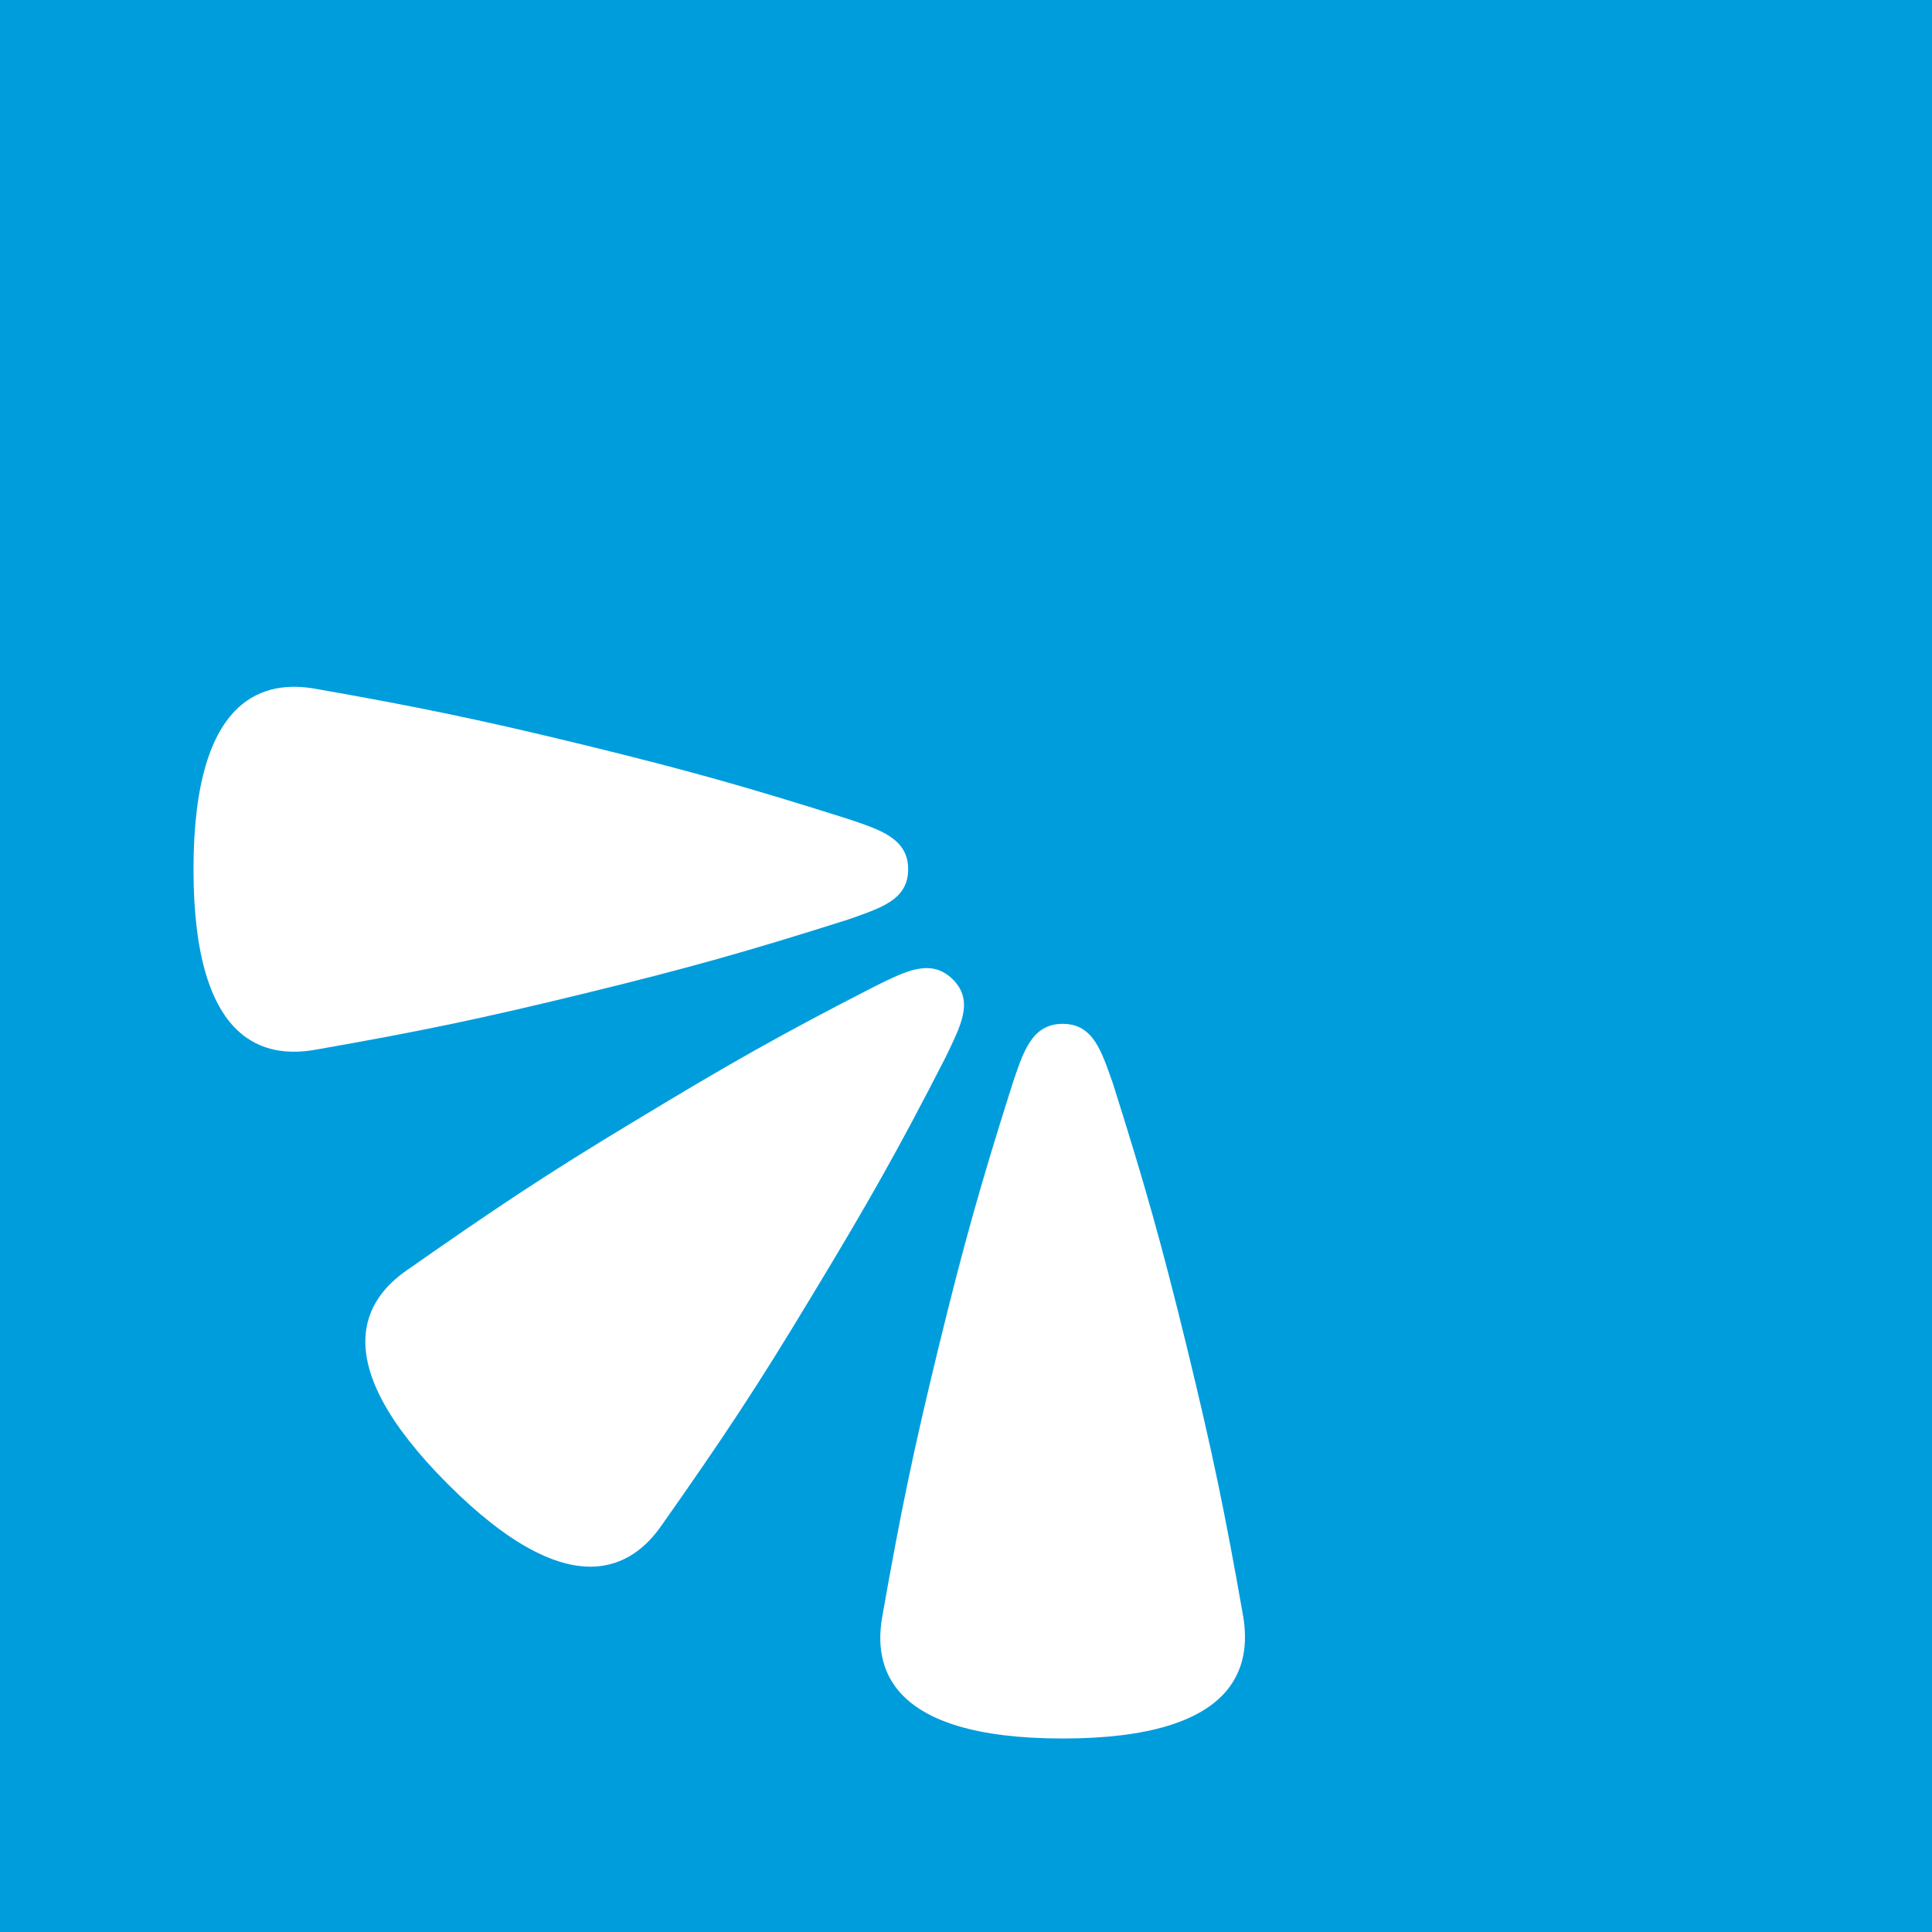 <svg width="32" height="32" viewBox="0 0 32 32" fill="none" xmlns="http://www.w3.org/2000/svg">
<path d="M0 0V32H32V0H0ZM3.205 14.398C3.205 11.464 4.429 11.268 5.223 11.408C6.97 11.716 7.96 11.922 9.689 12.342C11.408 12.763 12.37 13.034 14.052 13.566C14.575 13.744 15.042 13.884 15.042 14.398C15.042 14.912 14.575 15.042 14.052 15.229C12.37 15.762 11.408 16.033 9.689 16.453C7.96 16.874 6.979 17.079 5.223 17.387C4.419 17.528 3.205 17.331 3.205 14.398ZM10.959 25.264C10.492 25.936 9.483 26.646 7.418 24.582C5.354 22.517 6.064 21.508 6.736 21.041C8.194 20.022 9.025 19.462 10.548 18.546C12.062 17.63 12.931 17.135 14.5 16.332C14.996 16.089 15.416 15.864 15.78 16.22C16.145 16.584 15.902 17.004 15.668 17.5C14.865 19.069 14.37 19.938 13.454 21.452C12.538 22.975 11.978 23.816 10.959 25.264ZM17.602 28.795C14.669 28.795 14.472 27.571 14.613 26.777C14.921 25.03 15.126 24.04 15.547 22.311C15.967 20.592 16.238 19.63 16.771 17.948C16.948 17.425 17.088 16.958 17.602 16.958C18.116 16.958 18.247 17.425 18.434 17.948C18.966 19.63 19.237 20.592 19.658 22.311C20.078 24.04 20.284 25.021 20.592 26.777C20.723 27.581 20.517 28.795 17.602 28.795Z" fill="#009DDD"/>
</svg>

